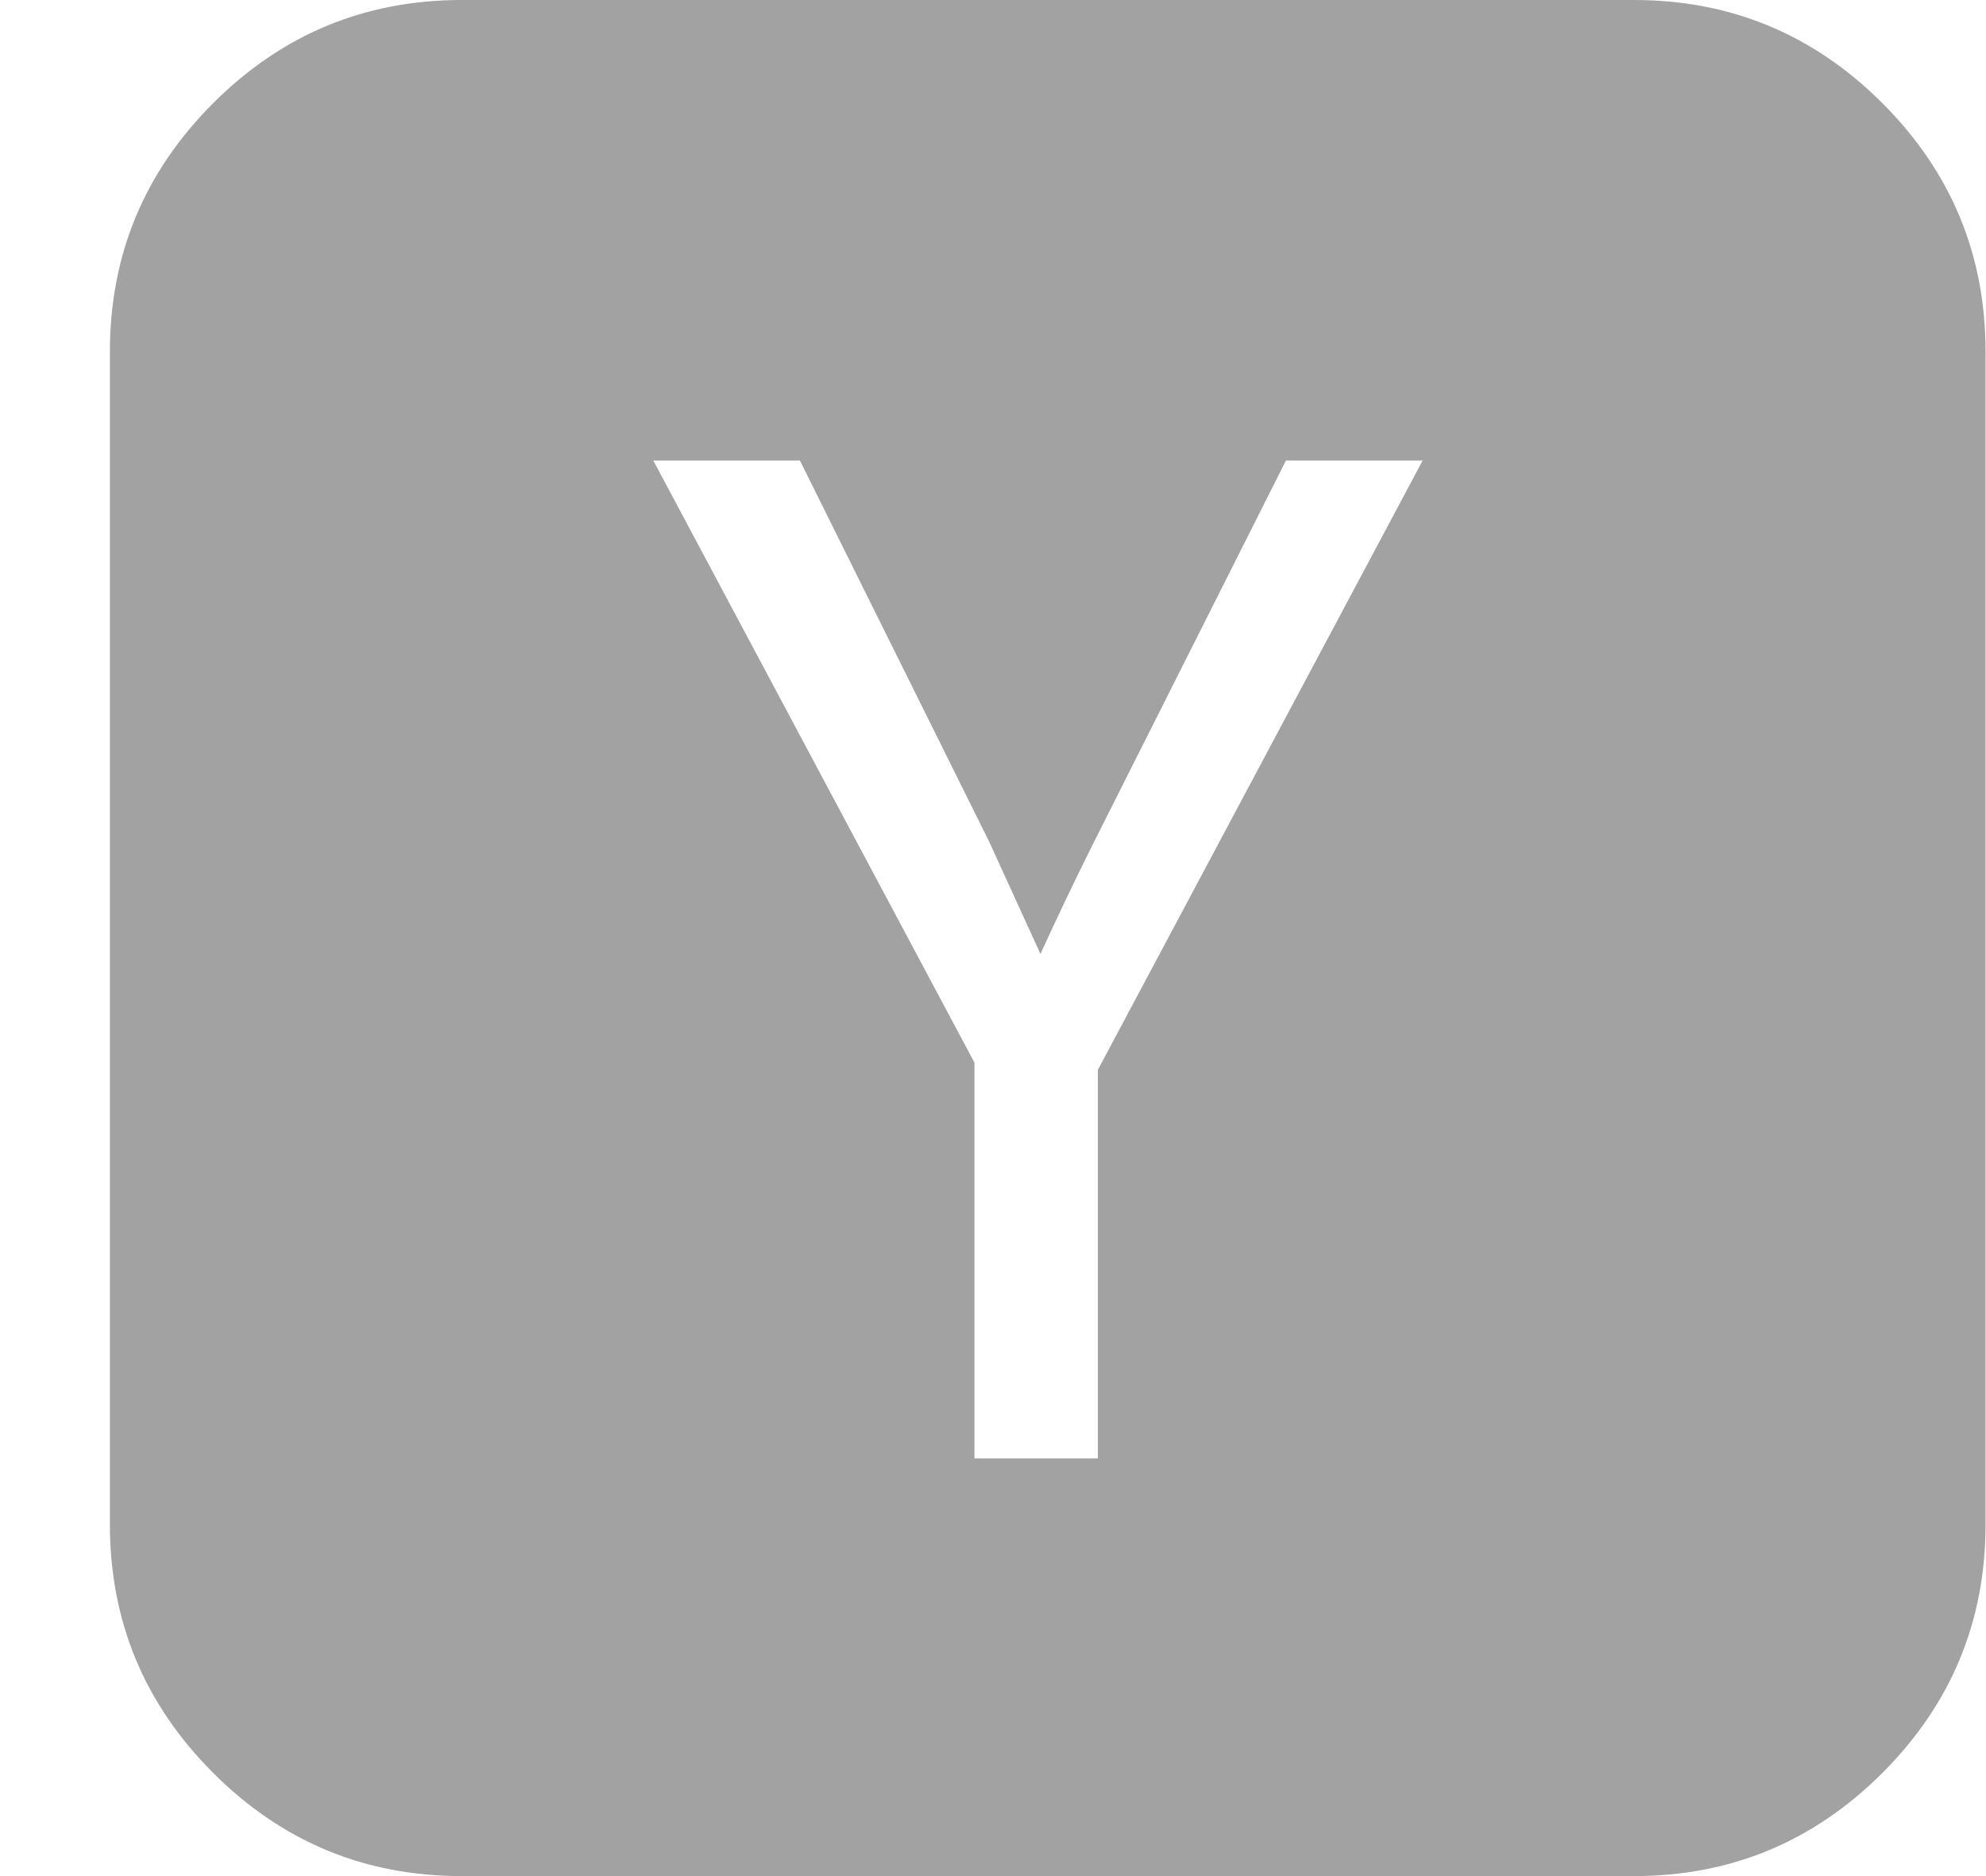 <svg width="18" height="17" viewBox="0 0 18 17" fill="none" xmlns="http://www.w3.org/2000/svg">
<path d="M9.95 9.695L12.894 4.173H11.655L9.917 7.626C9.74 7.98 9.578 8.319 9.43 8.644L8.965 7.626L7.25 4.173H5.921L8.832 9.629V13.215H9.95V9.695ZM17.996 3.188V13.812C17.996 14.691 17.685 15.441 17.061 16.065C16.438 16.688 15.687 17 14.809 17H4.184C3.306 17 2.555 16.688 1.932 16.065C1.308 15.441 0.996 14.691 0.996 13.812V3.188C0.996 2.309 1.308 1.559 1.932 0.935C2.555 0.312 3.306 0 4.184 0H14.809C15.687 0 16.438 0.312 17.061 0.935C17.685 1.559 17.996 2.309 17.996 3.188Z" fill="#A2A2A2"/>
</svg>
